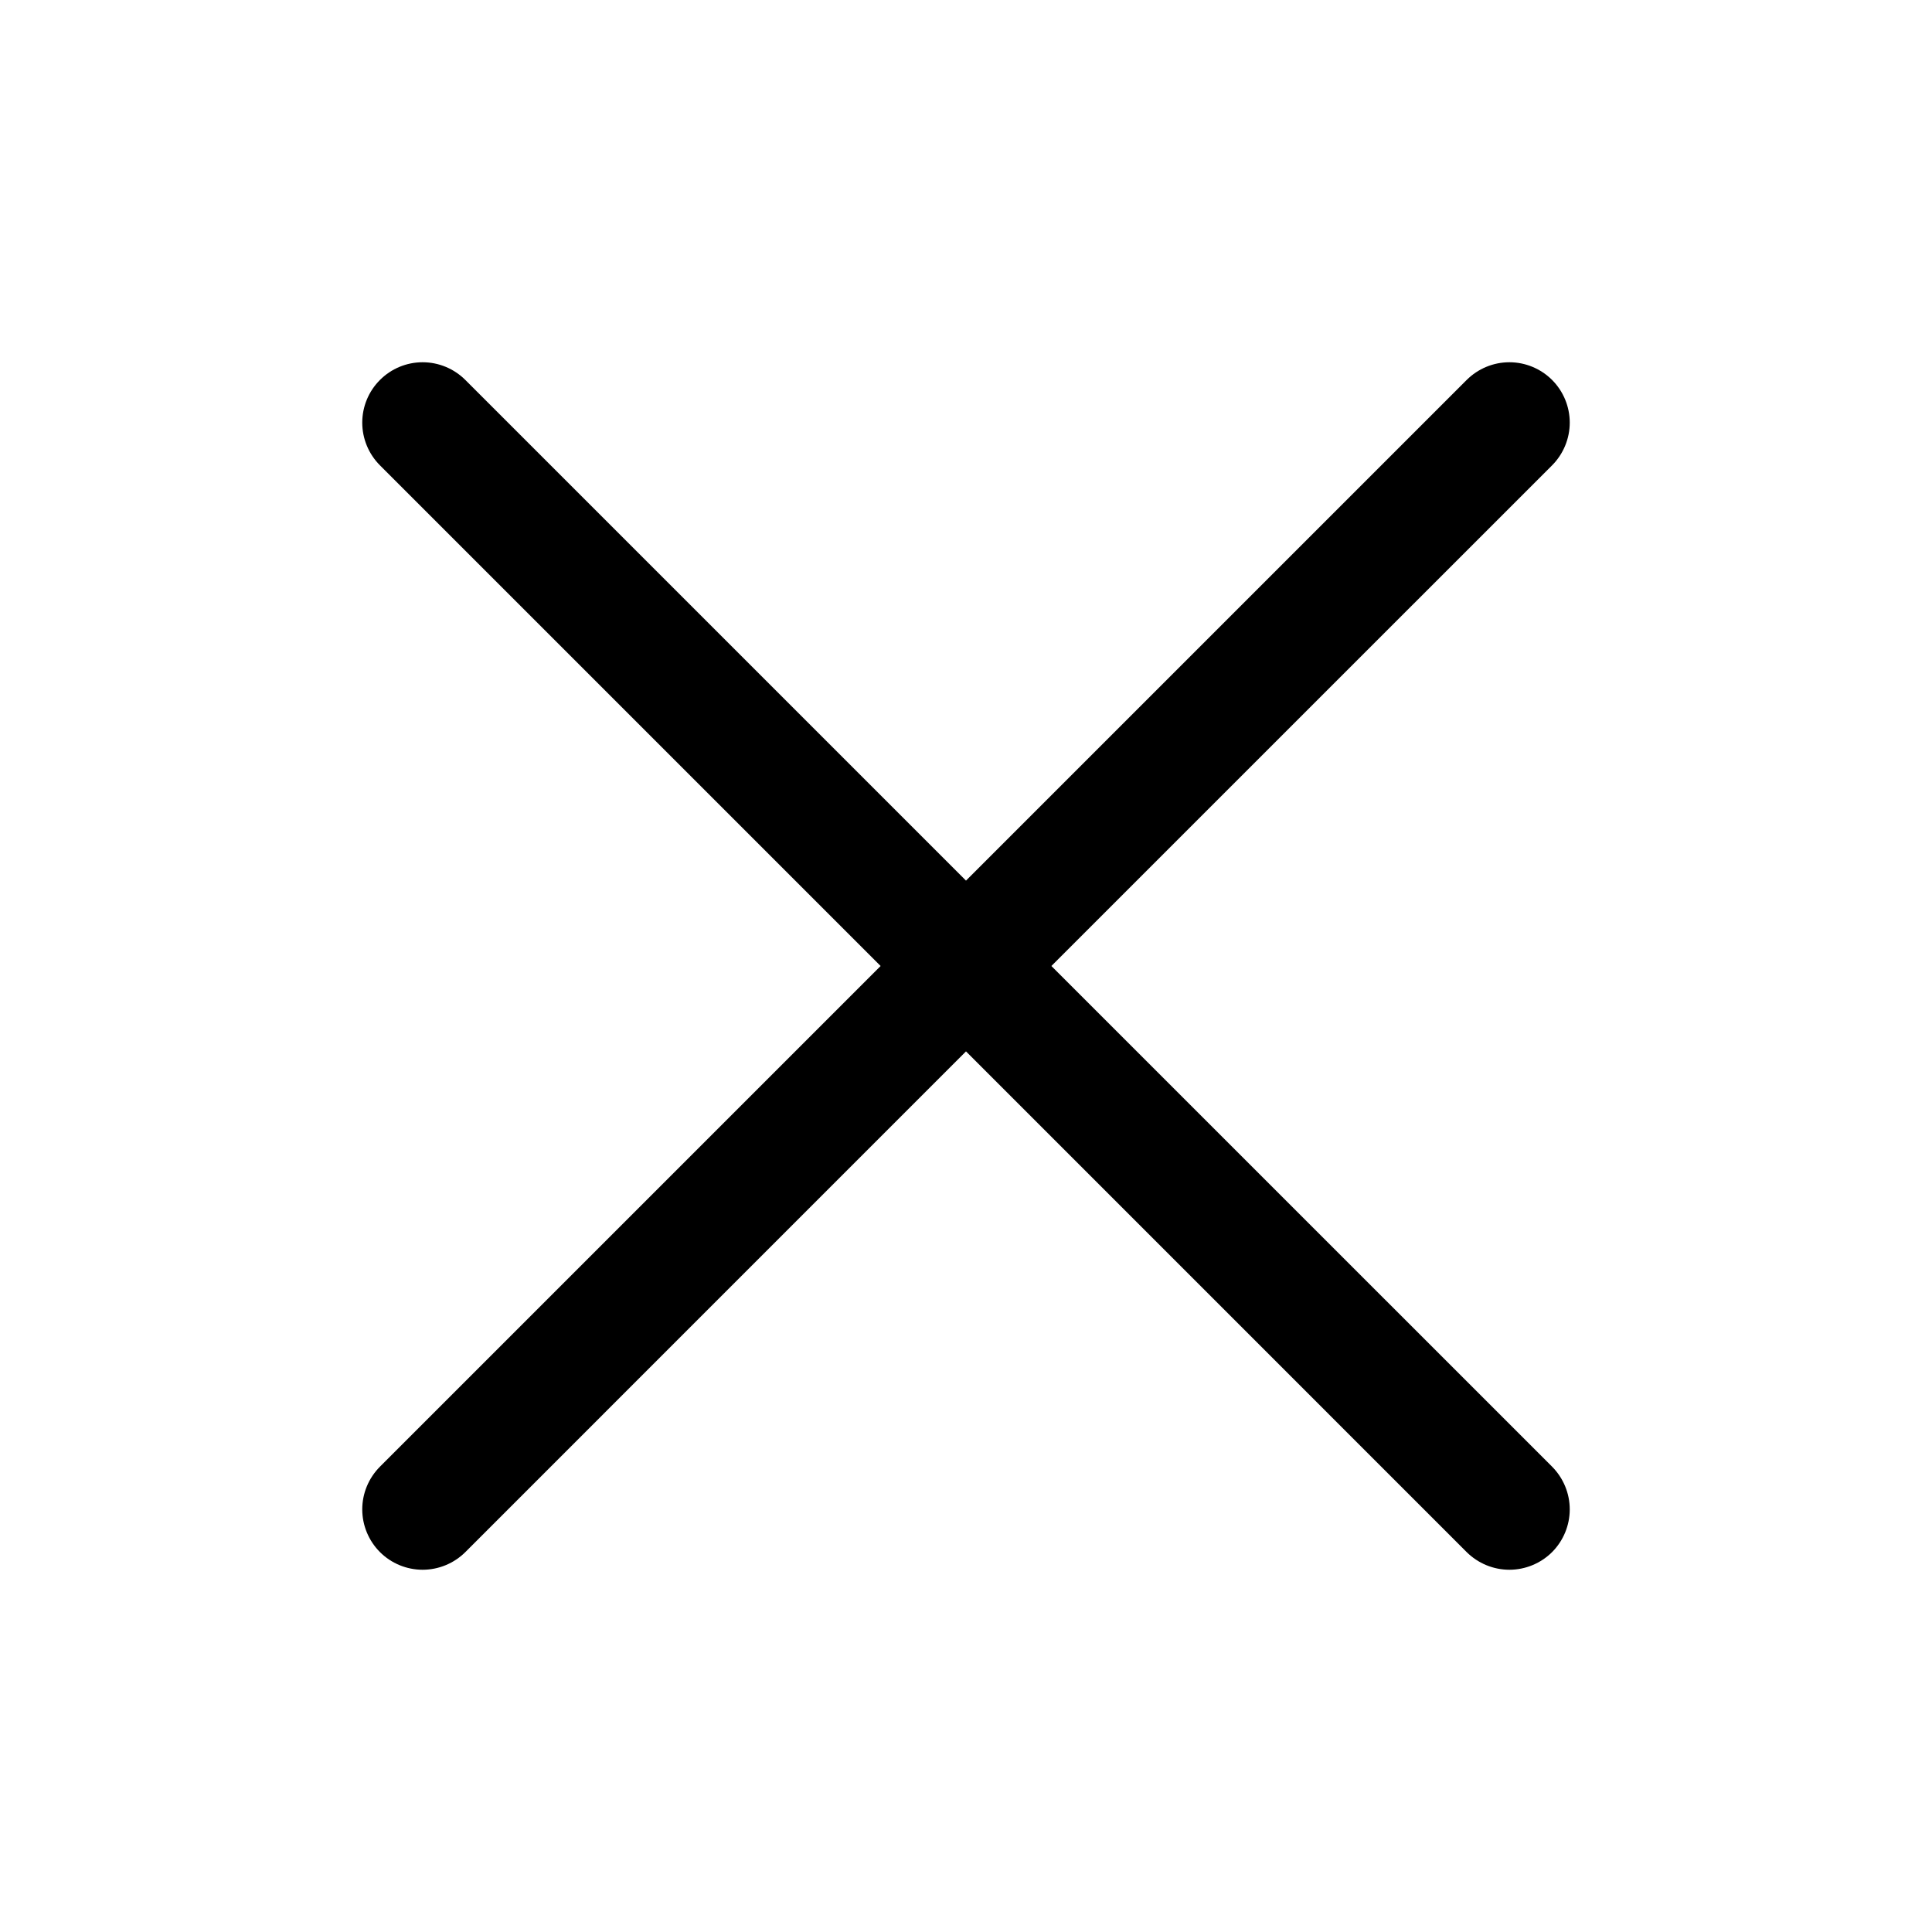 <svg width="36" height="36" viewBox="0 0 36 36" fill="none" xmlns="http://www.w3.org/2000/svg">
<path d="M28.921 27.329C29.131 27.541 29.25 27.827 29.25 28.125C29.25 28.423 29.131 28.71 28.921 28.921C28.71 29.131 28.423 29.25 28.125 29.25C27.827 29.25 27.541 29.131 27.329 28.921L18 19.591L8.671 28.921C8.46 29.131 8.173 29.25 7.875 29.25C7.577 29.25 7.29 29.131 7.08 28.921C6.869 28.71 6.75 28.423 6.75 28.125C6.75 27.827 6.869 27.541 7.08 27.329L16.409 18L7.08 8.671C6.869 8.46 6.75 8.173 6.75 7.875C6.75 7.577 6.869 7.29 7.08 7.08C7.29 6.869 7.577 6.75 7.875 6.75C8.173 6.75 8.46 6.869 8.671 7.08L18 16.409L27.329 7.08C27.541 6.869 27.827 6.75 28.125 6.75C28.423 6.75 28.71 6.869 28.921 7.08C29.131 7.29 29.25 7.577 29.25 7.875C29.25 8.173 29.131 8.46 28.921 8.671L19.591 18L28.921 27.329Z" fill="black"/>
</svg>
